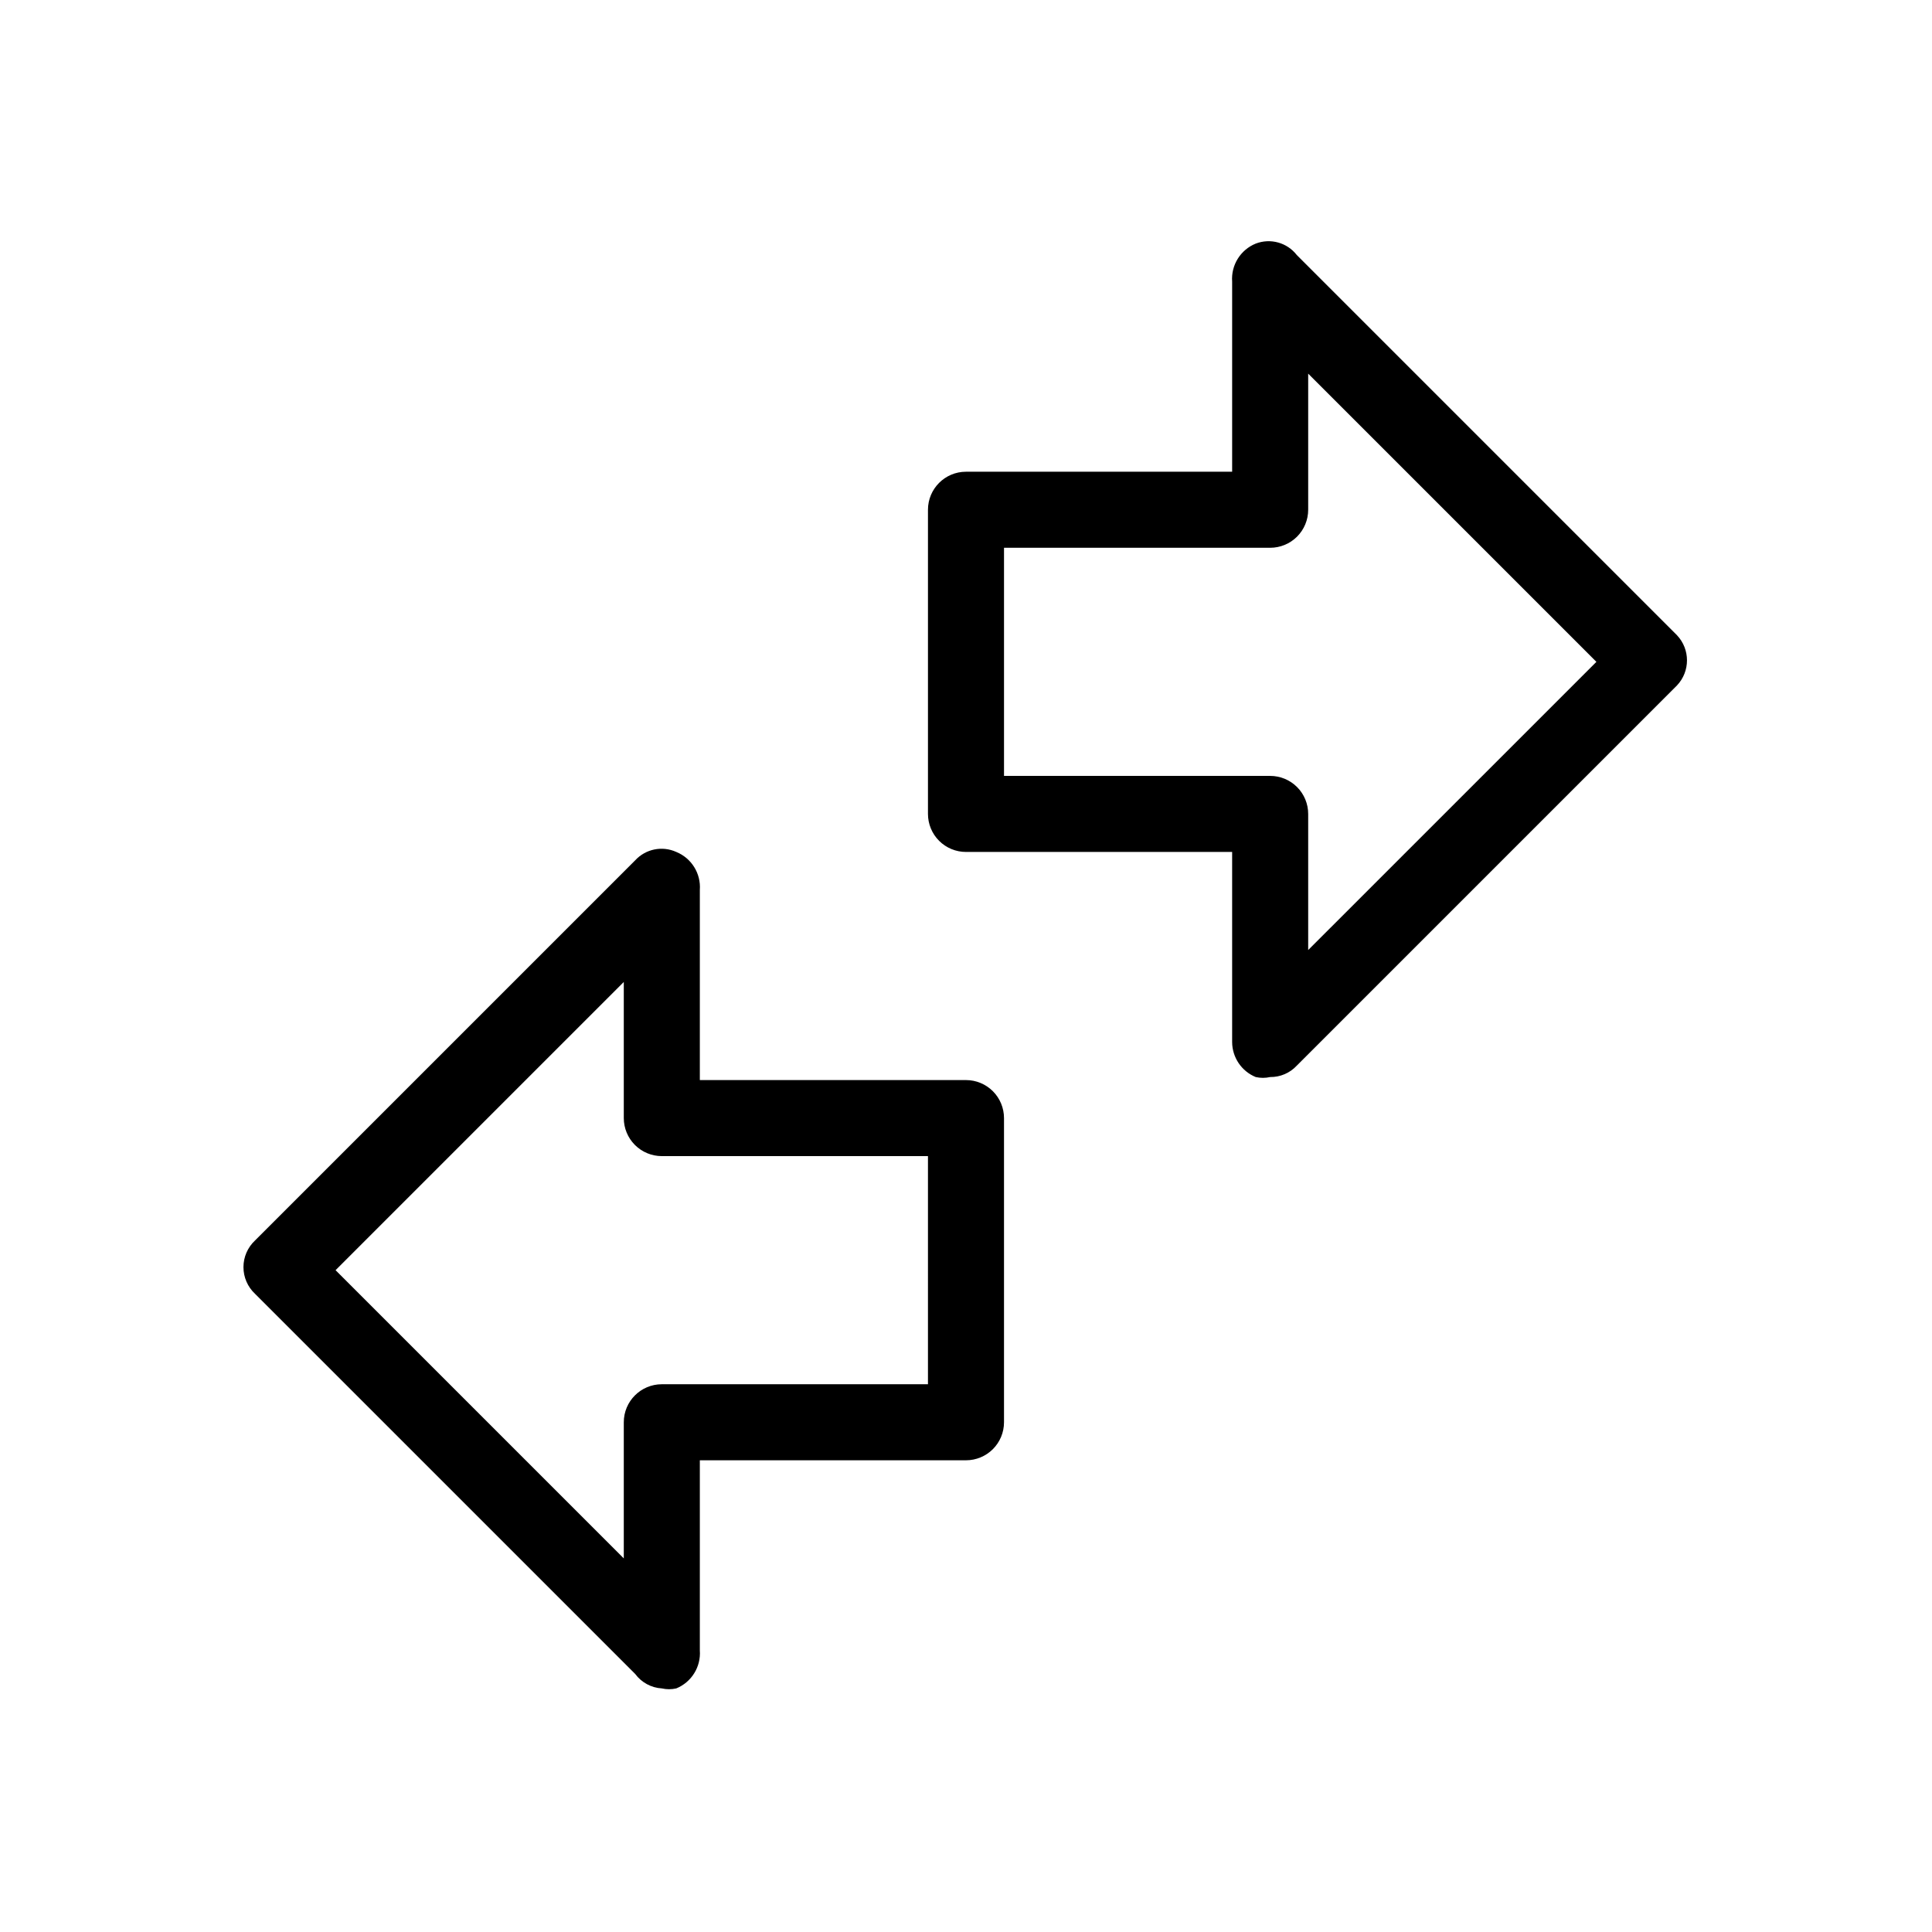 <?xml version="1.0" encoding="UTF-8"?>
<!-- Uploaded to: SVG Repo, www.svgrepo.com, Generator: SVG Repo Mixer Tools -->
<svg fill="#000000" width="800px" height="800px" version="1.1" viewBox="144 144 512 512" xmlns="http://www.w3.org/2000/svg">
 <path d="m588.42 312.34-100.76-100.76c-2.562-3.297-6.984-4.523-10.883-3.023-4.047 1.648-6.57 5.719-6.246 10.078v50.379h-70.531c-5.566 0-10.078 4.512-10.078 10.078v80.609c0 2.672 1.062 5.234 2.953 7.125 1.887 1.887 4.449 2.949 7.125 2.949h70.531v50.383c0.02 4.066 2.484 7.723 6.246 9.27 1.262 0.285 2.57 0.285 3.832 0 2.672 0.031 5.234-1.066 7.051-3.023l100.76-100.76c3.531-3.731 3.531-9.57 0-13.301zm-97.738 83.43v-36.07c0-2.676-1.062-5.238-2.949-7.125-1.891-1.891-4.453-2.953-7.125-2.953h-70.535v-60.457h70.535c2.672 0 5.234-1.062 7.125-2.949 1.887-1.891 2.949-4.453 2.949-7.125v-36.074l76.379 76.379zm-90.684 34.461h-70.535v-50.379c0.324-4.359-2.199-8.43-6.246-10.078-3.727-1.688-8.113-0.793-10.883 2.219l-100.76 100.76c-1.949 1.828-3.055 4.379-3.055 7.051s1.105 5.227 3.055 7.055l100.76 100.76c1.668 2.258 4.25 3.66 7.055 3.828 1.258 0.285 2.566 0.285 3.828 0 4.047-1.648 6.57-5.719 6.246-10.074v-50.383h70.535c2.672 0 5.234-1.062 7.125-2.949 1.887-1.891 2.949-4.453 2.949-7.125v-80.609c0-2.672-1.062-5.238-2.949-7.125-1.891-1.891-4.453-2.953-7.125-2.953zm-10.078 80.609h-70.531c-5.566 0-10.078 4.512-10.078 10.078v36.074l-76.379-76.379 76.379-76.379v36.074c0 2.672 1.062 5.234 2.953 7.125 1.887 1.887 4.449 2.949 7.125 2.949h70.531z"/>
</svg>